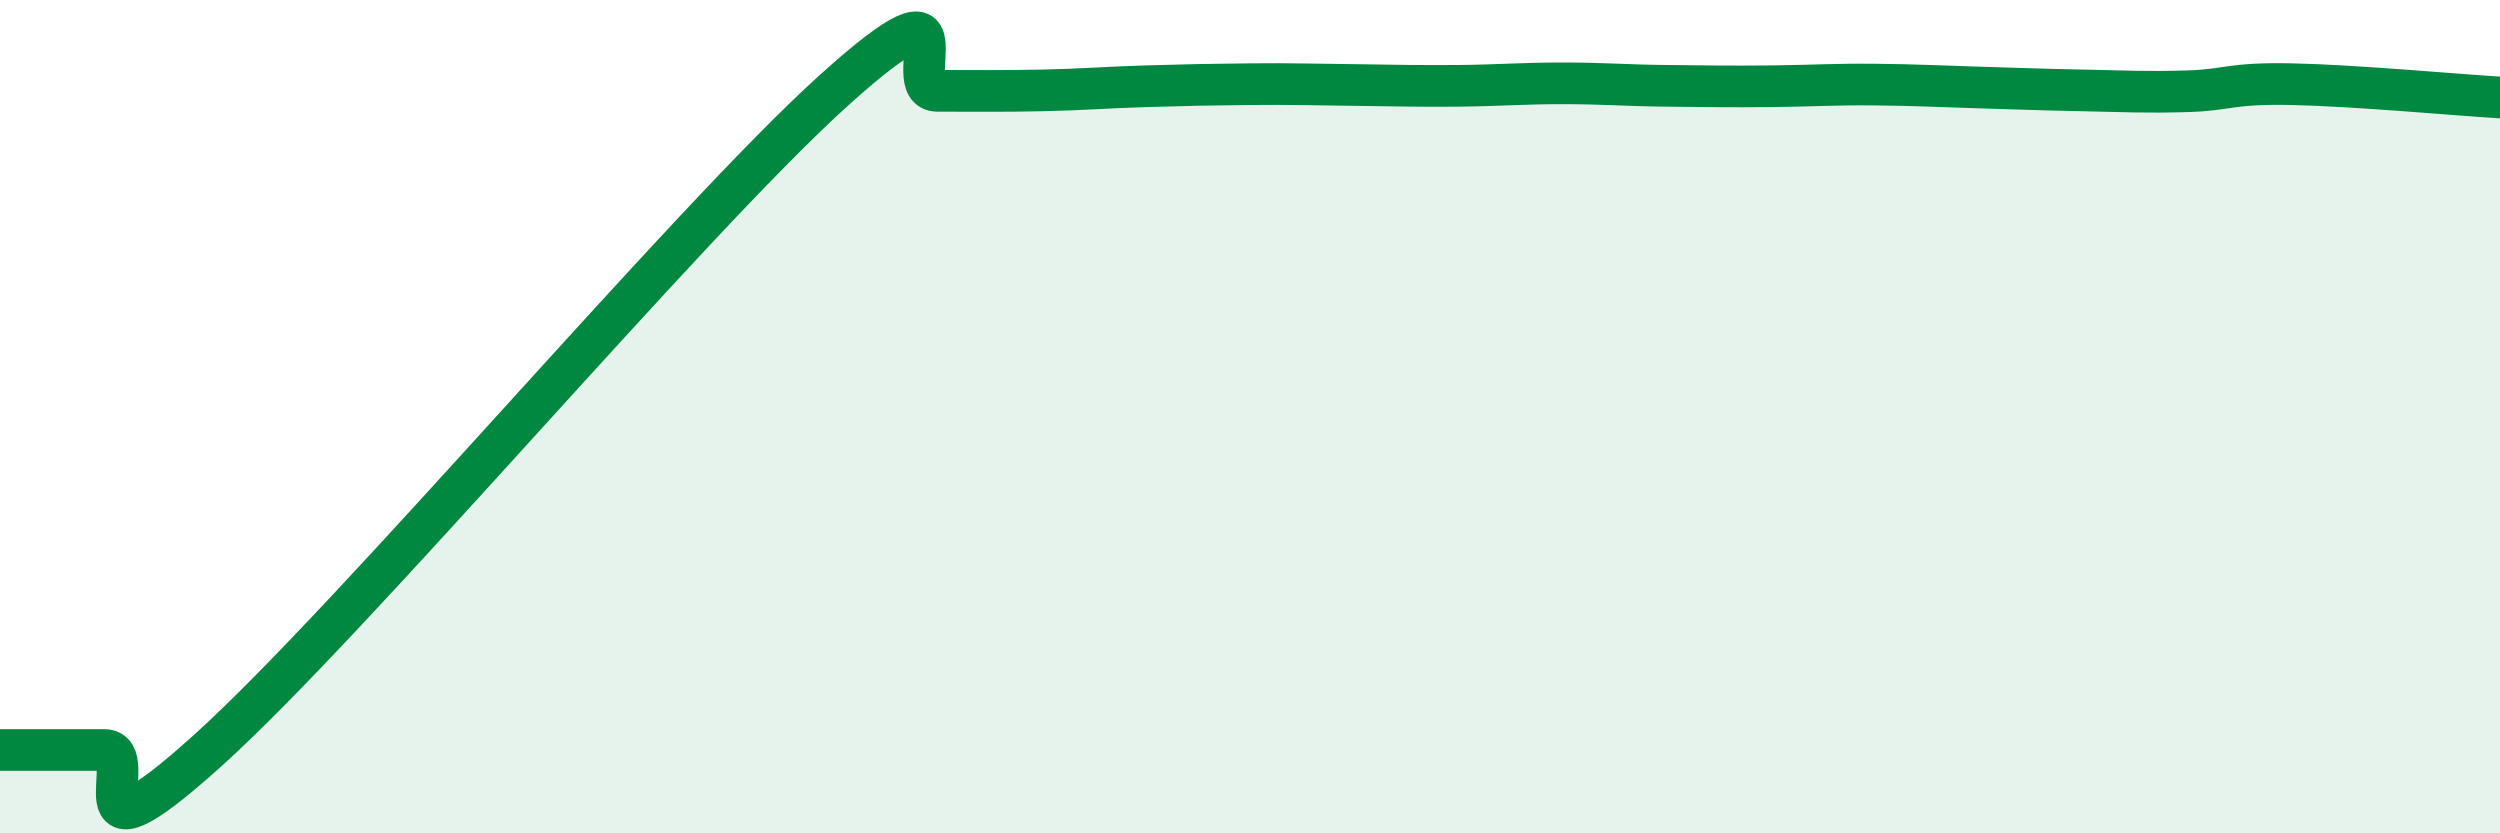 
    <svg width="60" height="20" viewBox="0 0 60 20" xmlns="http://www.w3.org/2000/svg">
      <path
        d="M 0,18 C 0.5,18 1.5,18 2.5,18 C 3.5,18 1.5,21.16 5,18 C 8.5,14.84 16.5,5.34 20,2.18 C 23.5,-0.98 21.5,2.18 22.5,2.18 C 23.5,2.18 24,2.19 25,2.17 C 26,2.15 26.5,2.1 27.5,2.07 C 28.5,2.04 29,2.03 30,2.02 C 31,2.01 31.5,2.03 32.5,2.04 C 33.5,2.05 34,2.07 35,2.06 C 36,2.05 36.5,2 37.5,2 C 38.5,2 39,2.05 40,2.06 C 41,2.07 41.5,2.08 42.5,2.07 C 43.5,2.06 44,2.02 45,2.03 C 46,2.04 46.5,2.07 47.5,2.1 C 48.5,2.13 49,2.15 50,2.17 C 51,2.19 51.5,2.22 52.5,2.19 C 53.5,2.16 53.5,1.99 55,2.02 C 56.5,2.05 59,2.28 60,2.34L60 20L0 20Z"
        fill="#008740"
        opacity="0.1"
        stroke-linecap="round"
        stroke-linejoin="round"
      />
      <path
        d="M 0,18 C 0.5,18 1.5,18 2.5,18 C 3.5,18 1.5,21.16 5,18 C 8.5,14.84 16.5,5.34 20,2.18 C 23.5,-0.98 21.5,2.18 22.5,2.18 C 23.5,2.18 24,2.19 25,2.17 C 26,2.15 26.5,2.1 27.5,2.07 C 28.5,2.04 29,2.03 30,2.02 C 31,2.01 31.5,2.03 32.5,2.04 C 33.5,2.05 34,2.07 35,2.06 C 36,2.05 36.5,2 37.5,2 C 38.5,2 39,2.05 40,2.06 C 41,2.07 41.5,2.08 42.5,2.07 C 43.5,2.06 44,2.02 45,2.03 C 46,2.04 46.5,2.07 47.5,2.1 C 48.5,2.13 49,2.15 50,2.17 C 51,2.19 51.5,2.22 52.5,2.19 C 53.5,2.16 53.5,1.99 55,2.02 C 56.5,2.05 59,2.28 60,2.34"
        stroke="#008740"
        stroke-width="1"
        fill="none"
        stroke-linecap="round"
        stroke-linejoin="round"
      />
    </svg>
  
